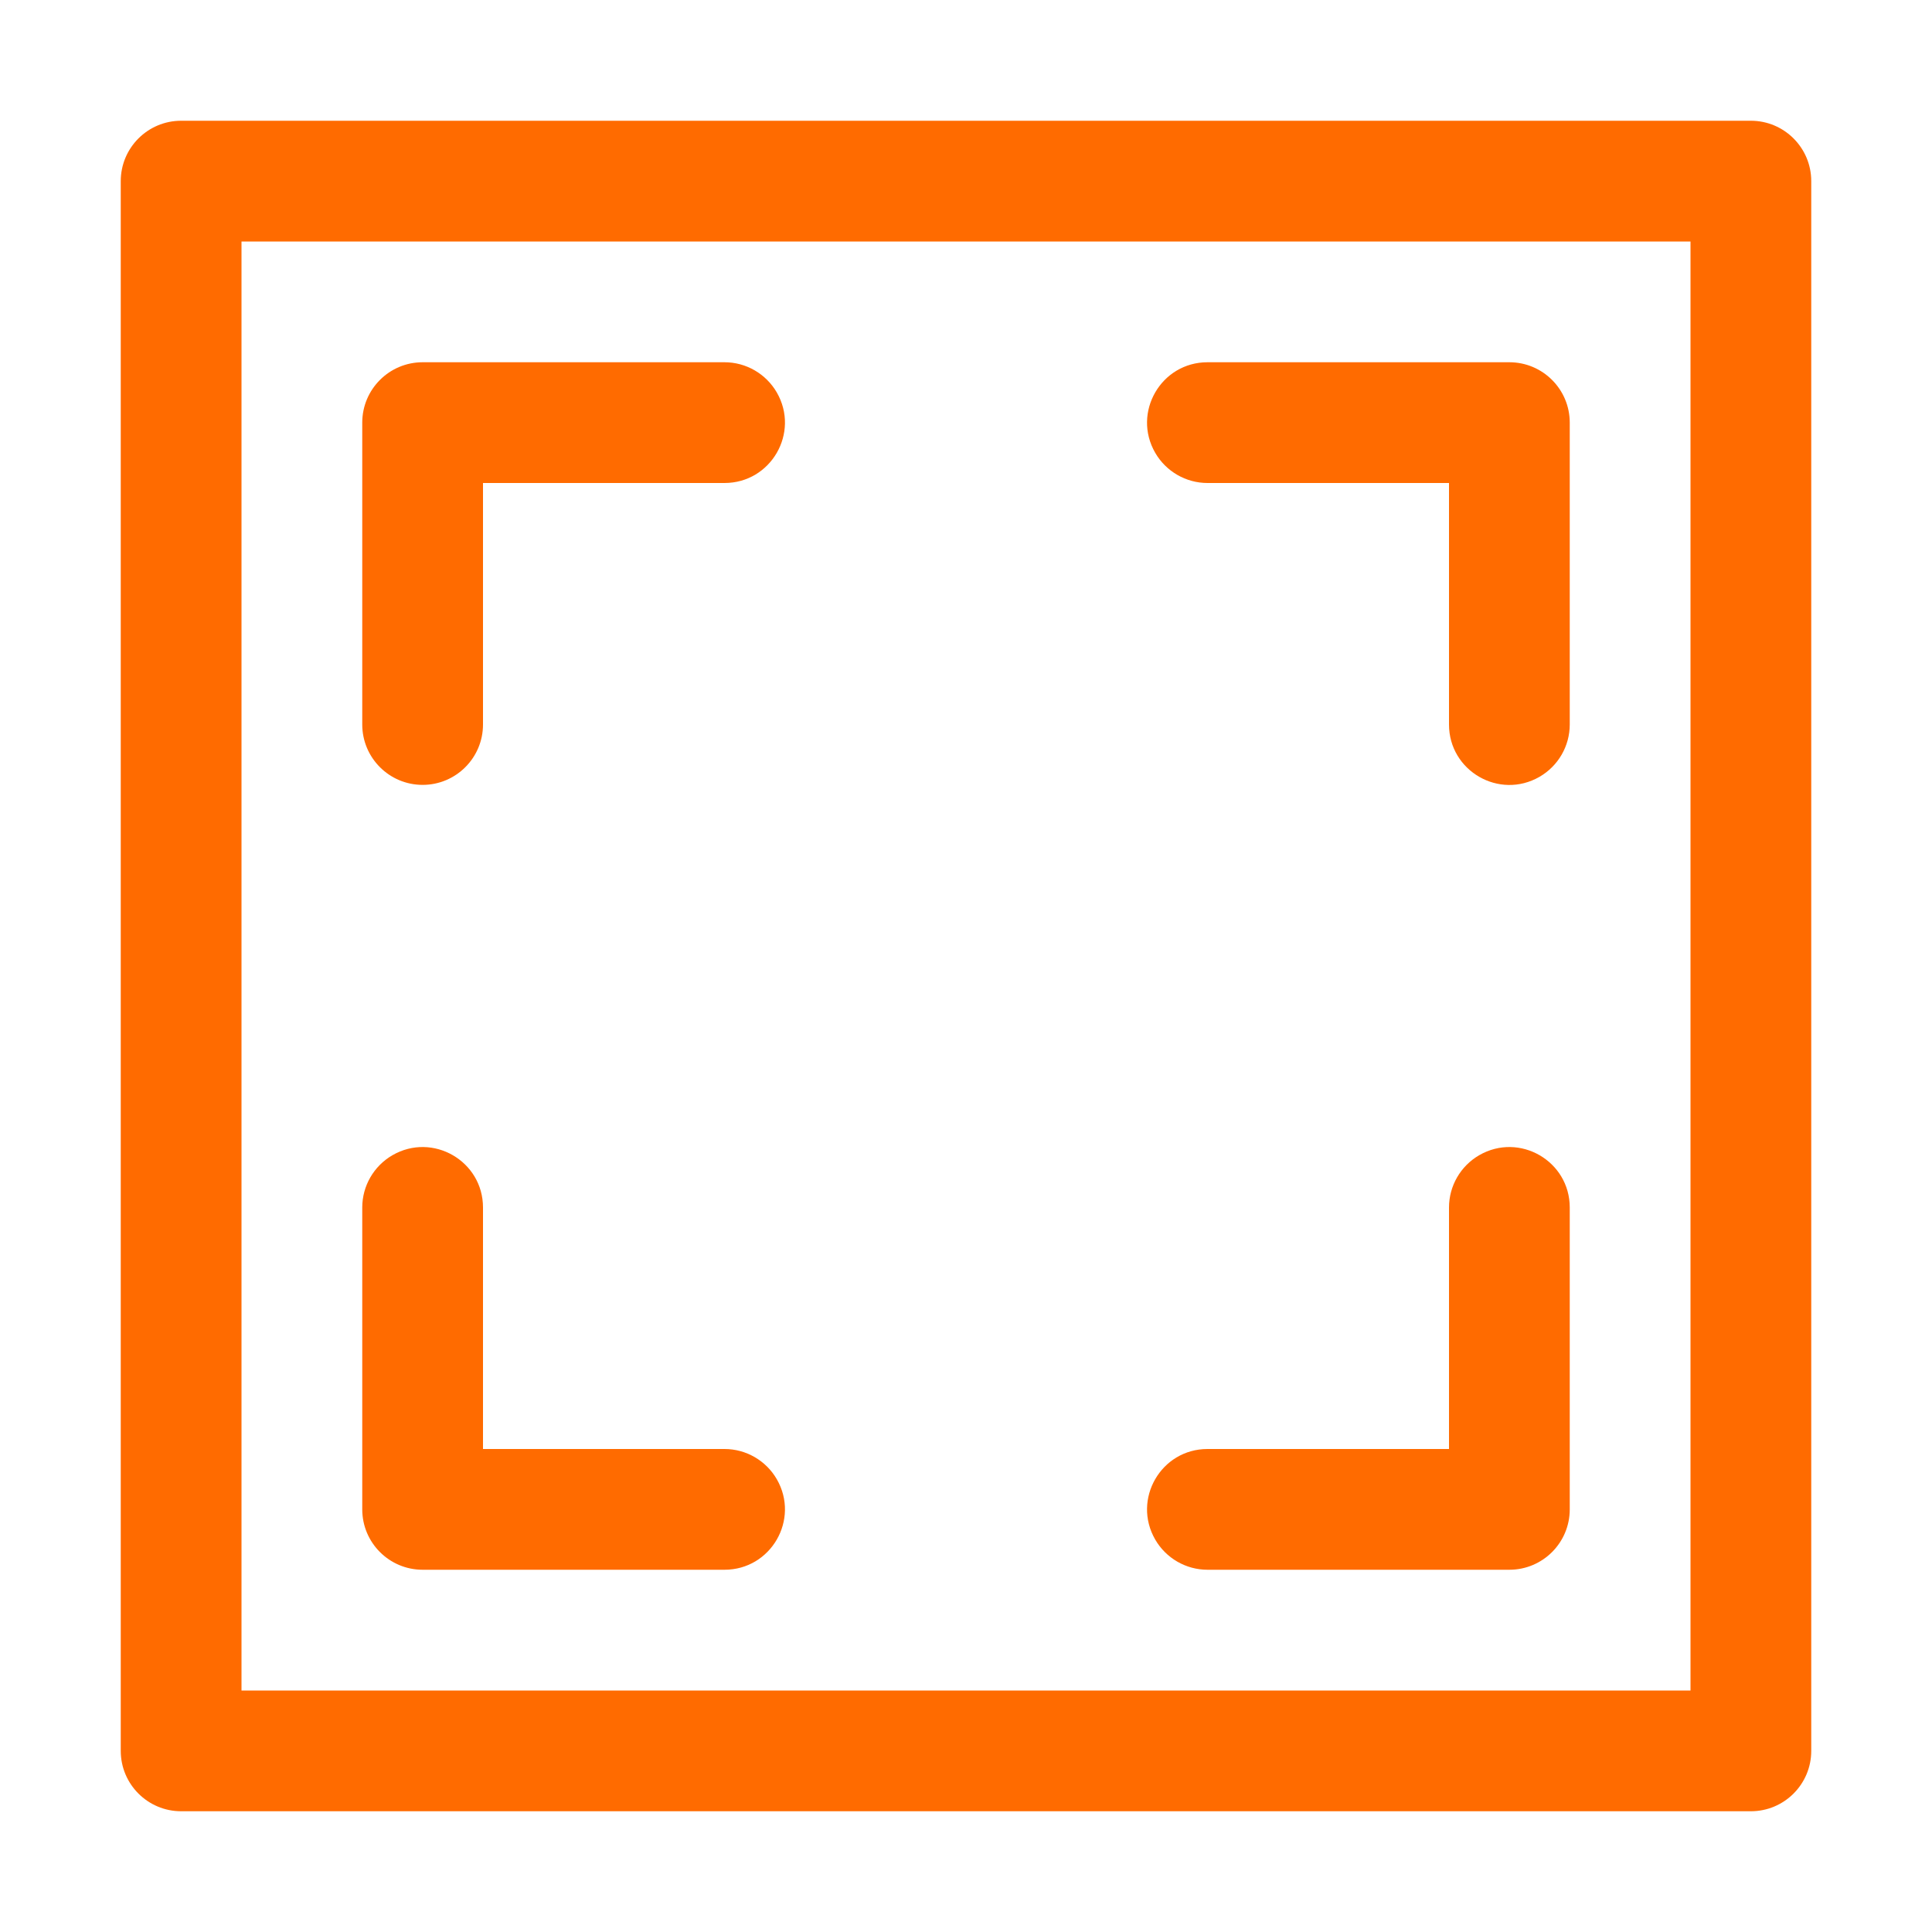<?xml version="1.0" encoding="UTF-8"?> <svg xmlns="http://www.w3.org/2000/svg" viewBox="0 0 32.00 32.00" data-guides="{&quot;vertical&quot;:[],&quot;horizontal&quot;:[]}"><defs></defs><path fill="#ff6b00" stroke="none" fill-opacity="1" stroke-width="1" stroke-opacity="1" alignment-baseline="baseline" baseline-shift="baseline" color="rgb(51, 51, 51)" id="tSvgc20e7aa42b" title="Path 5" d="M29 2C20.333 2 11.667 2 3 2C2.448 2 2 2.448 2 3C2 11.667 2 20.333 2 29C2 29.552 2.448 30 3 30C11.667 30 20.333 30 29 30C29.552 30 30 29.552 30 29C30 20.333 30 11.667 30 3C30 2.448 29.552 2 29 2ZM28 28C20 28 12 28 4 28C4 20 4 12 4 4C12 4 20 4 28 4C28 12 28 20 28 28"></path><path fill="#ff6b00" stroke="none" fill-opacity="1" stroke-width="1" stroke-opacity="1" alignment-baseline="baseline" baseline-shift="baseline" color="rgb(51, 51, 51)" id="tSvg1936e4be707" title="Path 6" d="M20 8C21.333 8 22.667 8 24 8C24 9.333 24 10.667 24 12C24 12.77 24.833 13.251 25.5 12.866C25.809 12.687 26 12.357 26 12C26 10.333 26 8.667 26 7C26 6.448 25.552 6 25 6C23.333 6 21.667 6 20 6C19.23 6 18.749 6.833 19.134 7.5C19.313 7.809 19.643 8 20 8Z"></path><path fill="#ff6b00" stroke="none" fill-opacity="1" stroke-width="1" stroke-opacity="1" alignment-baseline="baseline" baseline-shift="baseline" color="rgb(51, 51, 51)" id="tSvg1488e69c01" title="Path 7" d="M7 26C8.667 26 10.333 26 12 26C12.77 26 13.251 25.167 12.866 24.5C12.687 24.191 12.357 24 12 24C10.667 24 9.333 24 8 24C8 22.667 8 21.333 8 20C8 19.23 7.167 18.749 6.5 19.134C6.191 19.313 6 19.643 6 20C6 21.667 6 23.333 6 25C6 25.552 6.448 26 7 26Z"></path><path fill="#ff6b00" stroke="none" fill-opacity="1" stroke-width="1" stroke-opacity="1" alignment-baseline="baseline" baseline-shift="baseline" color="rgb(51, 51, 51)" id="tSvg1617f03a599" title="Path 8" d="M7 13C7.552 13 8 12.552 8 12C8 10.667 8 9.333 8 8C9.333 8 10.667 8 12 8C12.77 8 13.251 7.167 12.866 6.5C12.687 6.191 12.357 6 12 6C10.333 6 8.667 6 7 6C6.448 6 6 6.448 6 7C6 8.667 6 10.333 6 12C6 12.552 6.448 13 7 13Z"></path><path fill="#ff6b00" stroke="none" fill-opacity="1" stroke-width="1" stroke-opacity="1" alignment-baseline="baseline" baseline-shift="baseline" color="rgb(51, 51, 51)" id="tSvg71a52c6322" title="Path 9" d="M20 26C21.667 26 23.333 26 25 26C25.552 26 26 25.552 26 25C26 23.333 26 21.667 26 20C26 19.23 25.167 18.749 24.5 19.134C24.191 19.313 24 19.643 24 20C24 21.333 24 22.667 24 24C22.667 24 21.333 24 20 24C19.23 24 18.749 24.833 19.134 25.5C19.313 25.809 19.643 26 20 26Z"></path></svg> 